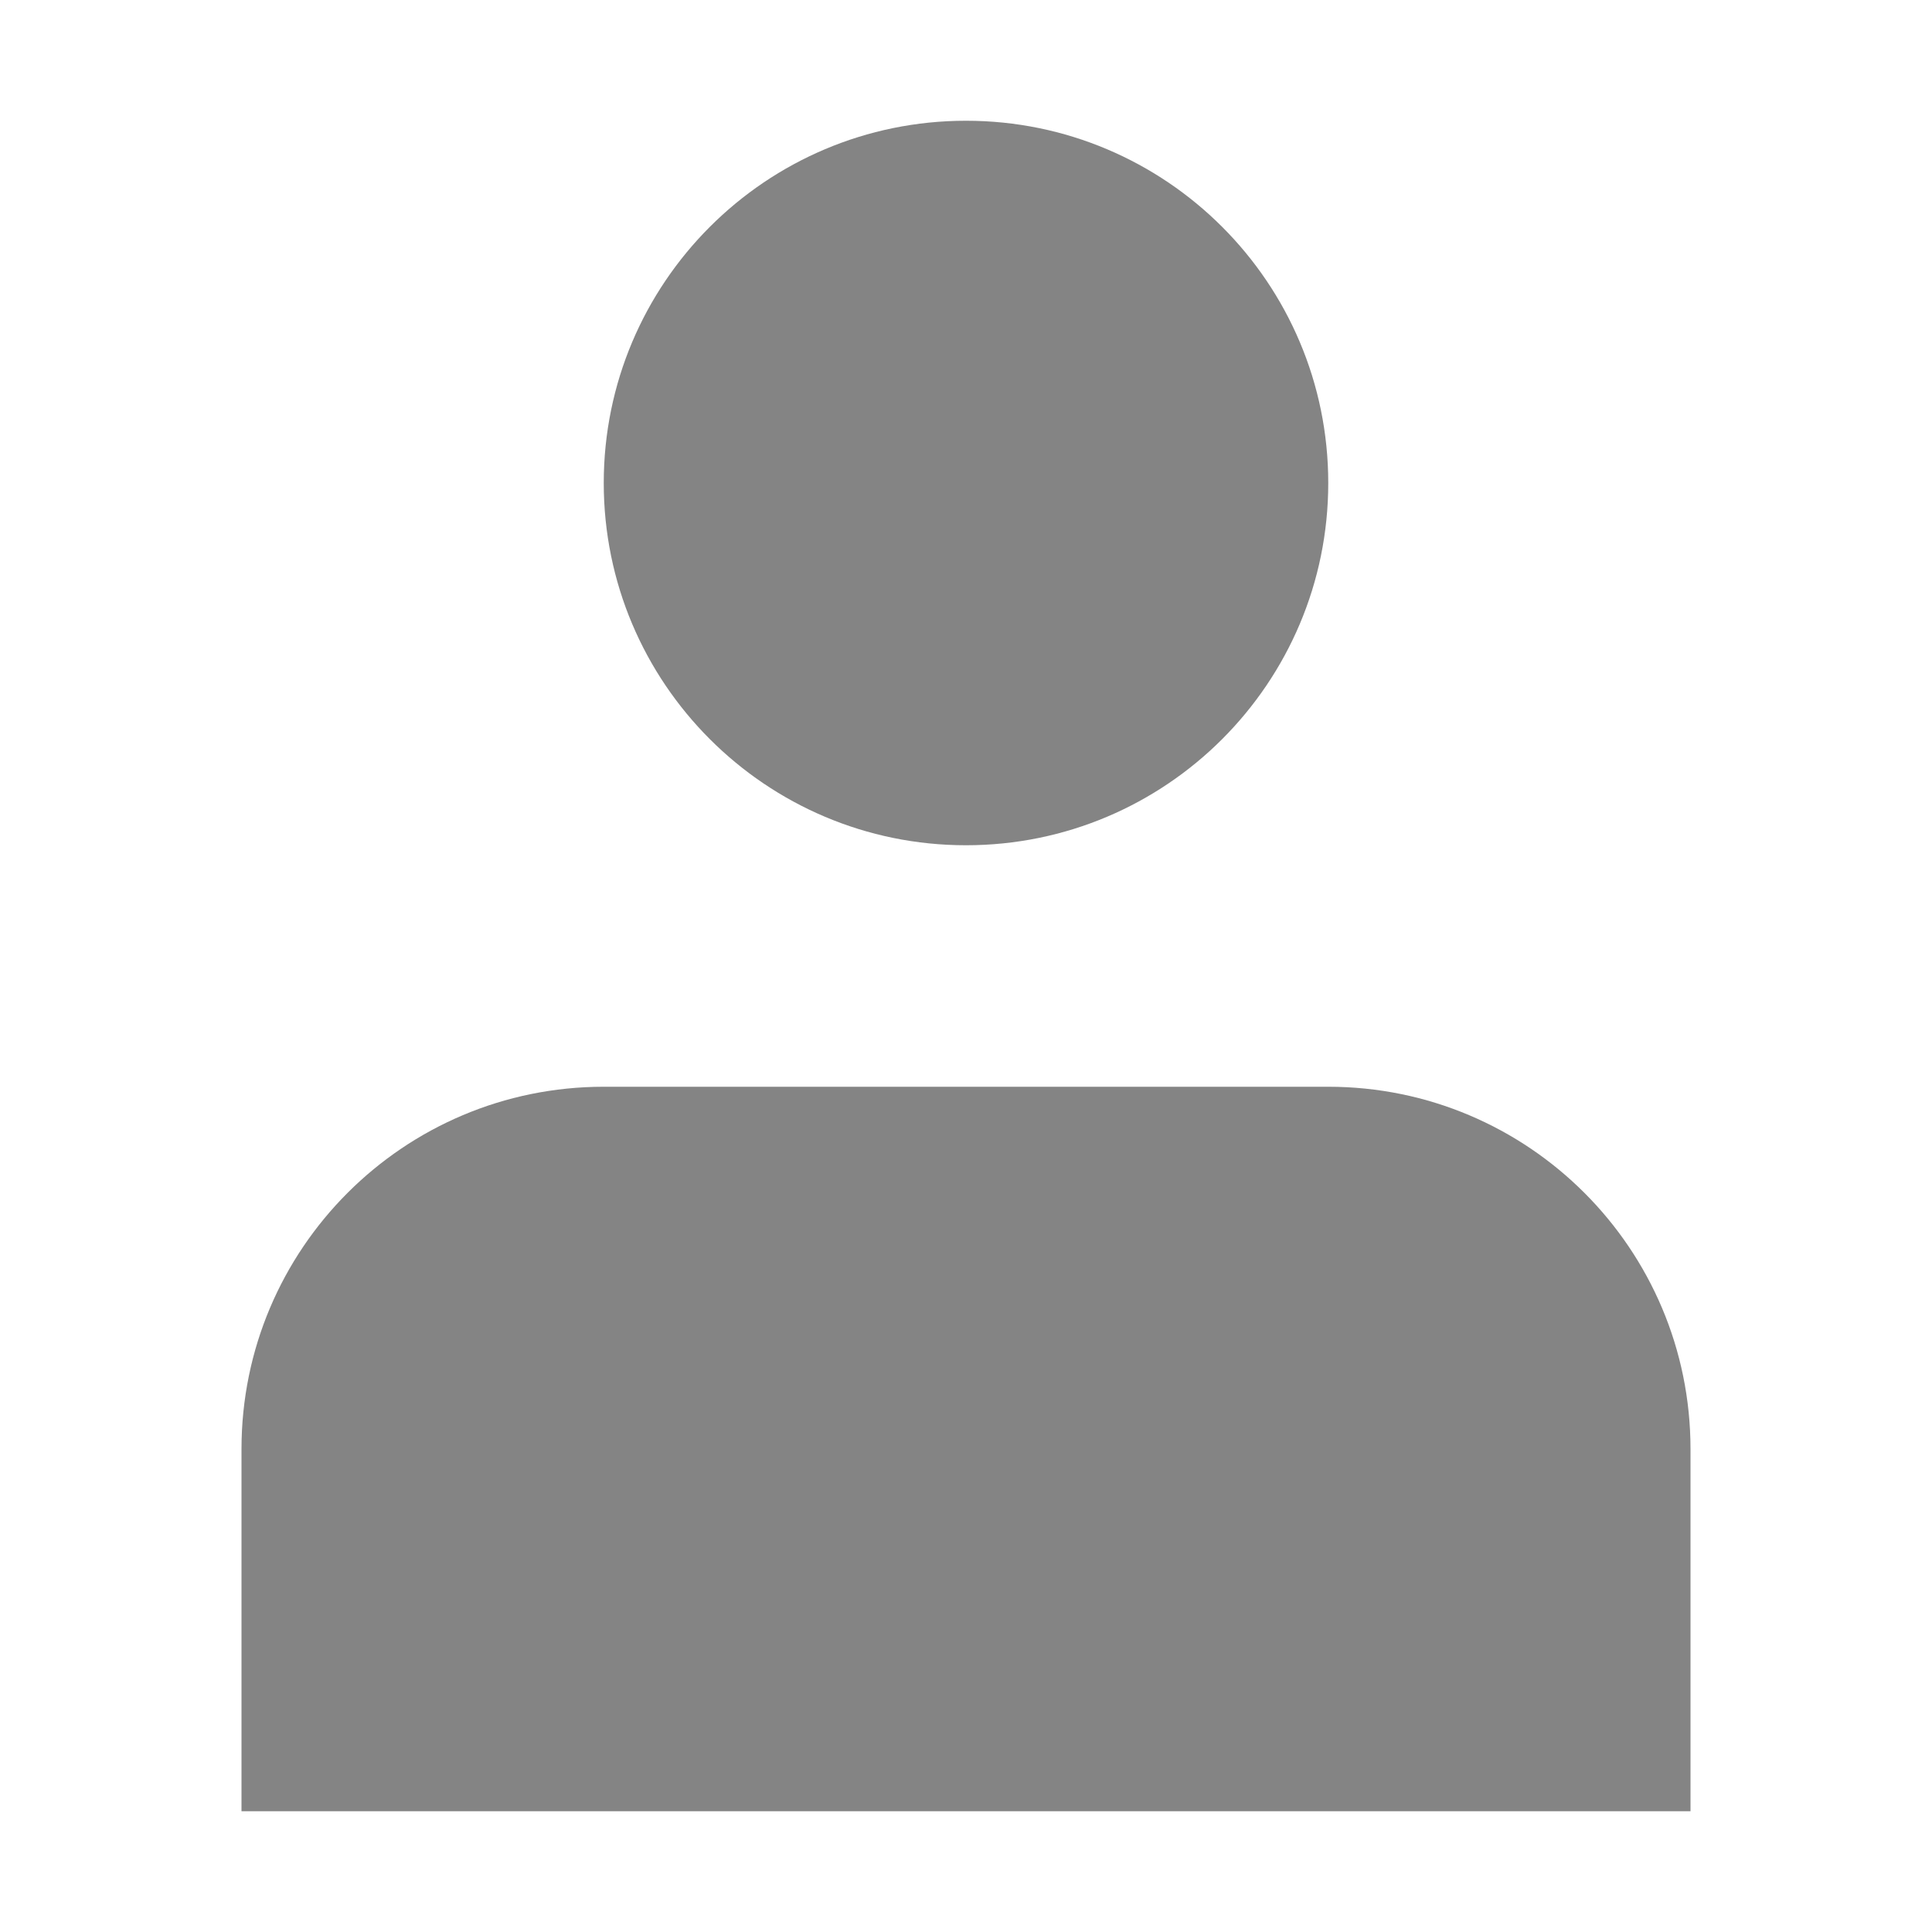 <svg width="18" height="18" viewBox="0 0 18 18" fill="none" xmlns="http://www.w3.org/2000/svg">
<path d="M9 7.875C10.864 7.875 12.375 6.364 12.375 4.5C12.375 2.636 10.864 1.125 9 1.125C7.136 1.125 5.625 2.636 5.625 4.5C5.625 6.364 7.136 7.875 9 7.875Z" fill="#848484"/>
<path d="M15.75 13.5C15.75 11.636 14.239 10.125 12.375 10.125H5.625C3.761 10.125 2.25 11.636 2.25 13.5V16.875H15.75V13.5Z" fill="#848484"/>
</svg>
